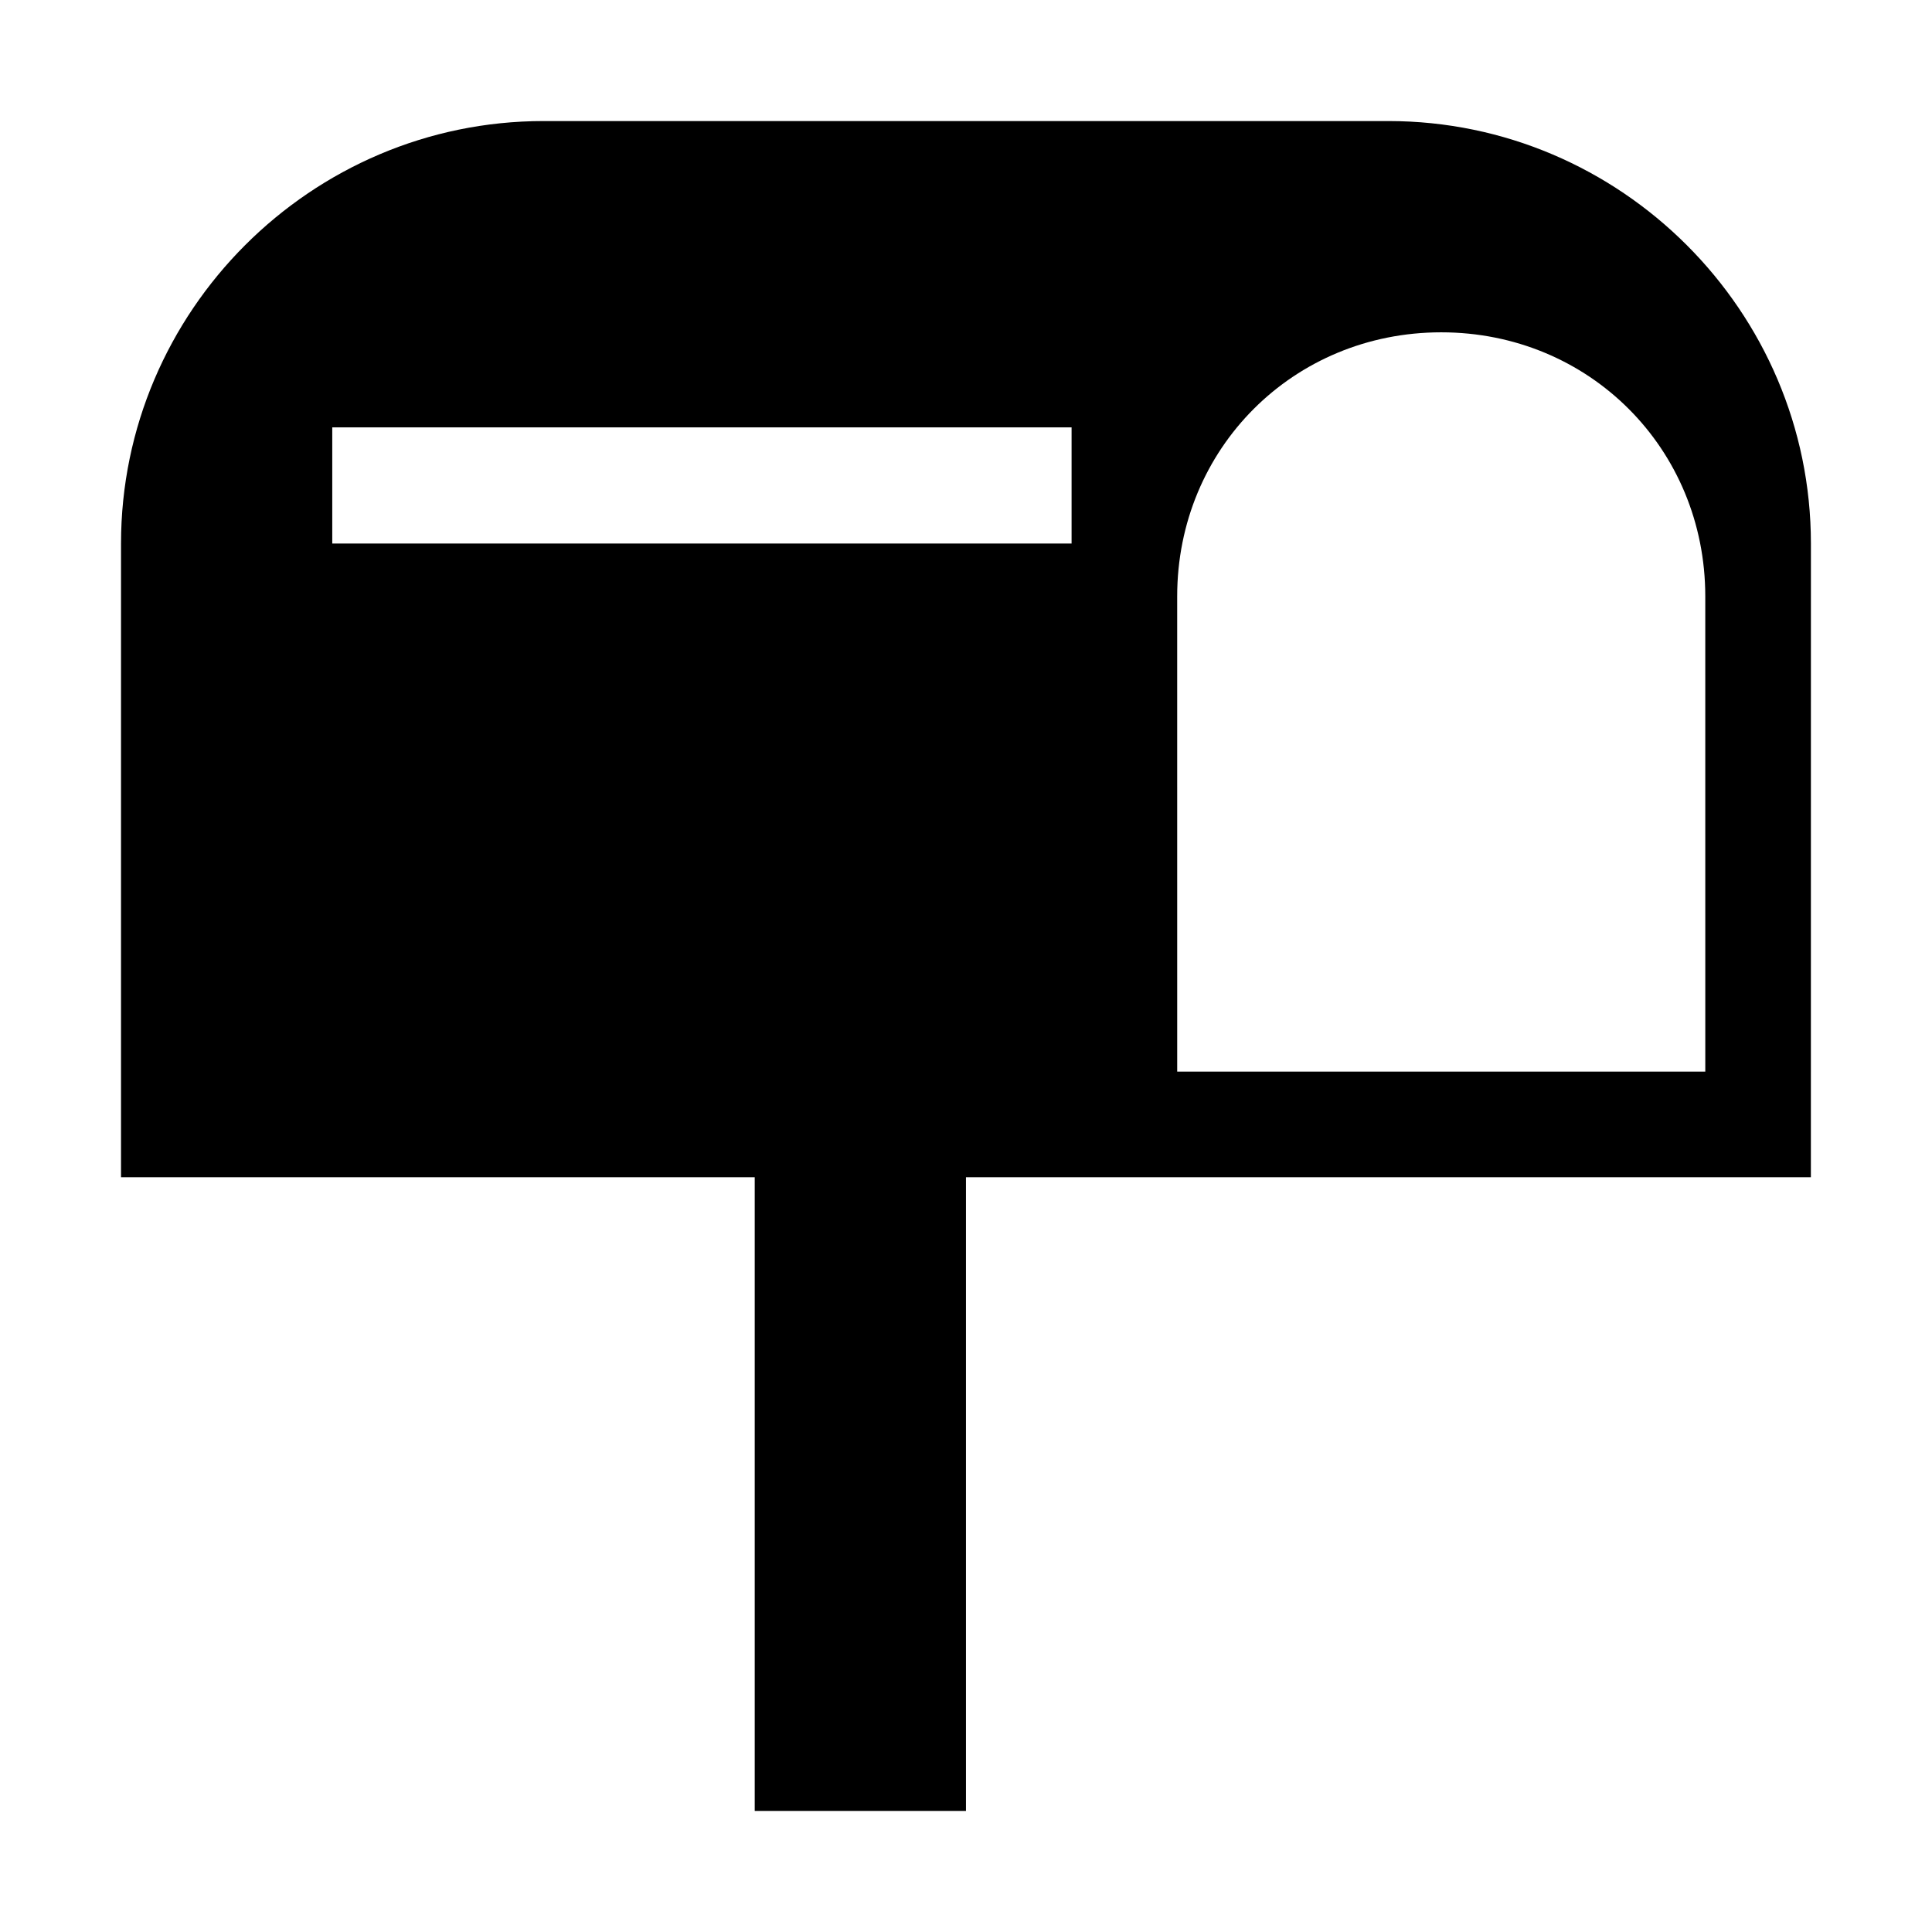 <?xml version="1.0" encoding="UTF-8"?>
<!-- Uploaded to: SVG Repo, www.svgrepo.com, Generator: SVG Repo Mixer Tools -->
<svg fill="#000000" width="800px" height="800px" version="1.1" viewBox="144 144 512 512" xmlns="http://www.w3.org/2000/svg">
 <path d="m623.91 288.04c0-61.578-50.383-111.96-111.96-111.96h-223.92c-61.574 0-111.96 50.383-111.96 111.96v167.94h167.94v167.94h55.98v-167.94h223.91zm-195.93 0h-195.93v-30.785h195.93zm167.94 139.95h-139.95l-0.004-125.95c0-39.184 30.789-69.973 69.973-69.973 39.188 0 69.977 30.789 69.977 69.973z"/>
</svg>